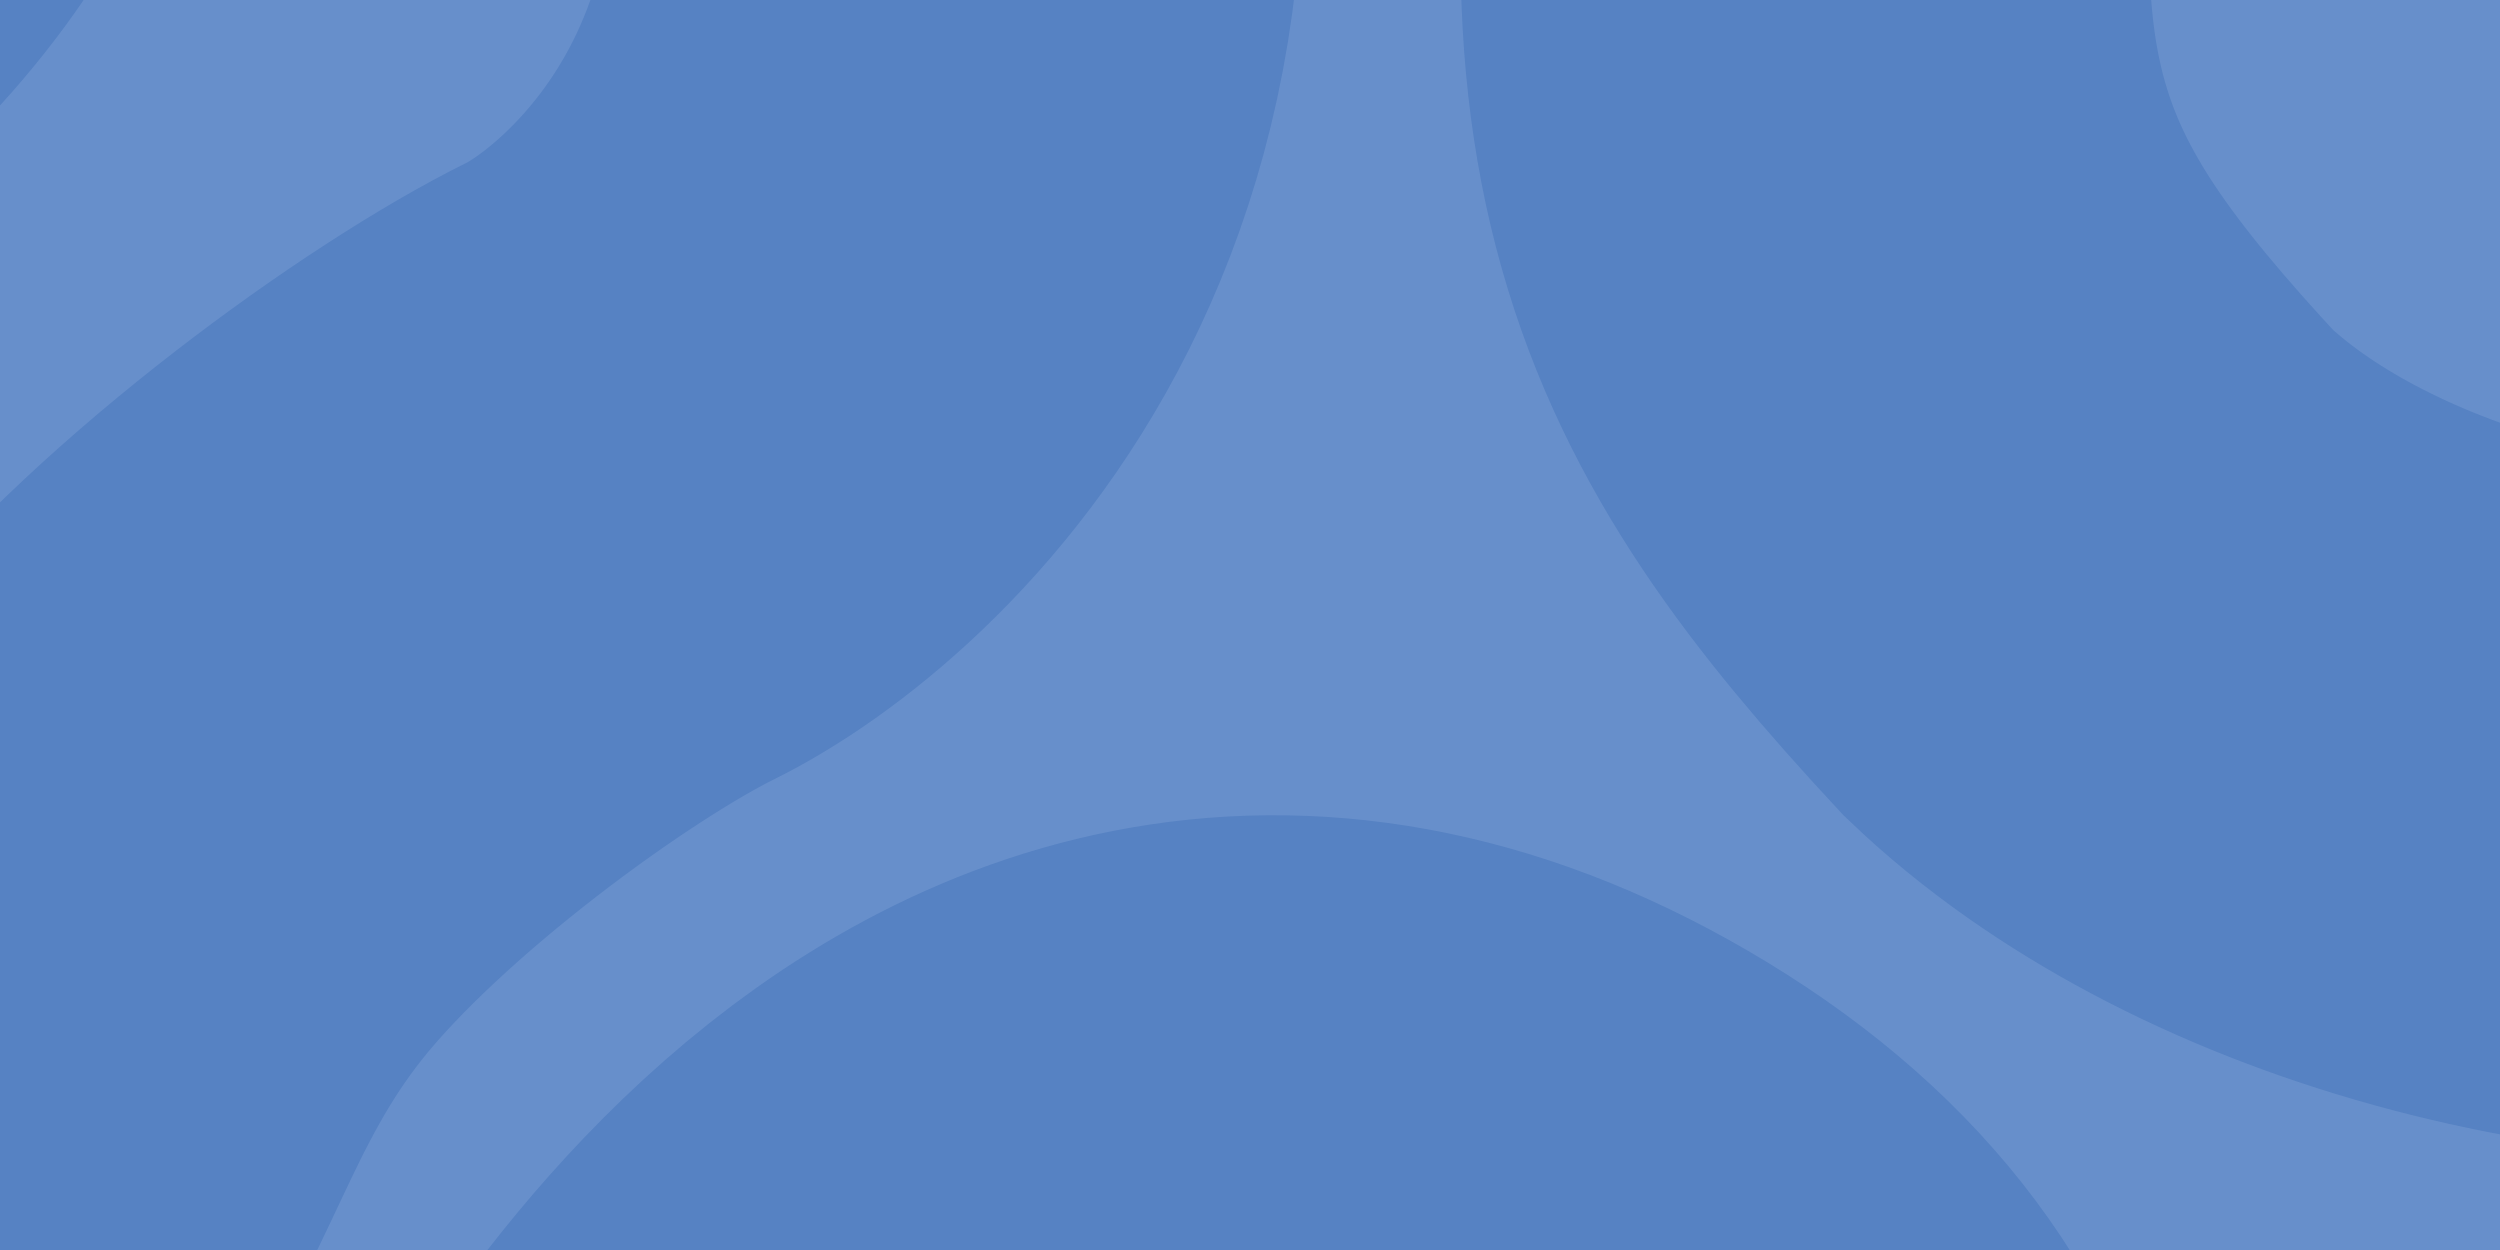 <svg width="248" height="124" viewBox="0 0 248 124" fill="none" xmlns="http://www.w3.org/2000/svg">
<g clip-path="url(#clip0_547_5701)">
<rect width="248" height="124" fill="#678FCB"/>
<path opacity="0.4" d="M65.216 -312.013C5.742 -223.778 -7.579 -258.622 -39.734 -308.196C-64.098 -345.759 -110.866 -337.231 -129.719 -310.064C-155.248 -273.284 -104.522 -258.761 -77.59 -205.204C-44.92 -140.843 33.141 -130.747 95.268 -207.078C182.547 -314.303 284.087 -250.416 260.56 -148.531C237.033 -46.646 351.572 -55.099 354.261 16.775C355.92 60.967 304.311 78.568 294.094 79.976C259.841 84.696 225.4 74.219 207.196 56.849C182.05 29.723 172.669 11.546 183.506 -42.01C194.345 -95.572 138.13 -113.952 123.019 -112.105C107.907 -110.258 74.478 -95.172 89.079 -50.017C109.124 11.998 73.723 40.716 61.6 46.695C49.478 52.674 26.993 68.9 15.172 83.759C3.352 98.618 1.412 112.231 -6.476 120.221C-14.364 128.212 -46.693 159.376 -87.976 120.146C-129.261 80.922 -98.386 36.424 -44.387 2.955C9.605 -30.516 -14.759 -75.857 -34.233 -79.342C-53.707 -82.828 -70.242 -83.697 -103.591 -53.94C-136.939 -24.183 -195.552 -105.573 -241.589 -47.246C-287.633 11.079 -178.158 23.245 -200.454 86.74C-222.756 150.233 -377.582 47.201 -386.08 147.317C-391.788 214.575 -214.233 206.234 -161.477 199.452C-108.722 192.67 -85.988 233.107 -105.642 269.968C-125.298 306.842 -124.991 372.178 -62.755 370.83C-0.519 369.483 -5.514 317.397 -8.865 298.791C-12.217 280.191 -39.456 234.604 7.187 213.952C53.828 193.306 63.278 163.915 63.278 163.915C63.278 163.915 98.92 88.998 157.601 124.682C216.275 160.363 162.614 230.724 107.757 265.891C107.757 265.891 38.223 314.909 88.377 389.953C138.53 464.998 268.482 425.724 232.545 341.575C211.681 298.428 226.191 231.777 282.728 202.306C339.264 172.835 384.231 205.605 391.239 251.847" stroke="#3E6EB6" stroke-width="68.347" stroke-miterlimit="10"/>
</g>
<defs>
<clipPath id="clip0_547_5701">
<rect width="248" height="124" fill="white"/>
</clipPath>
</defs>
</svg>
